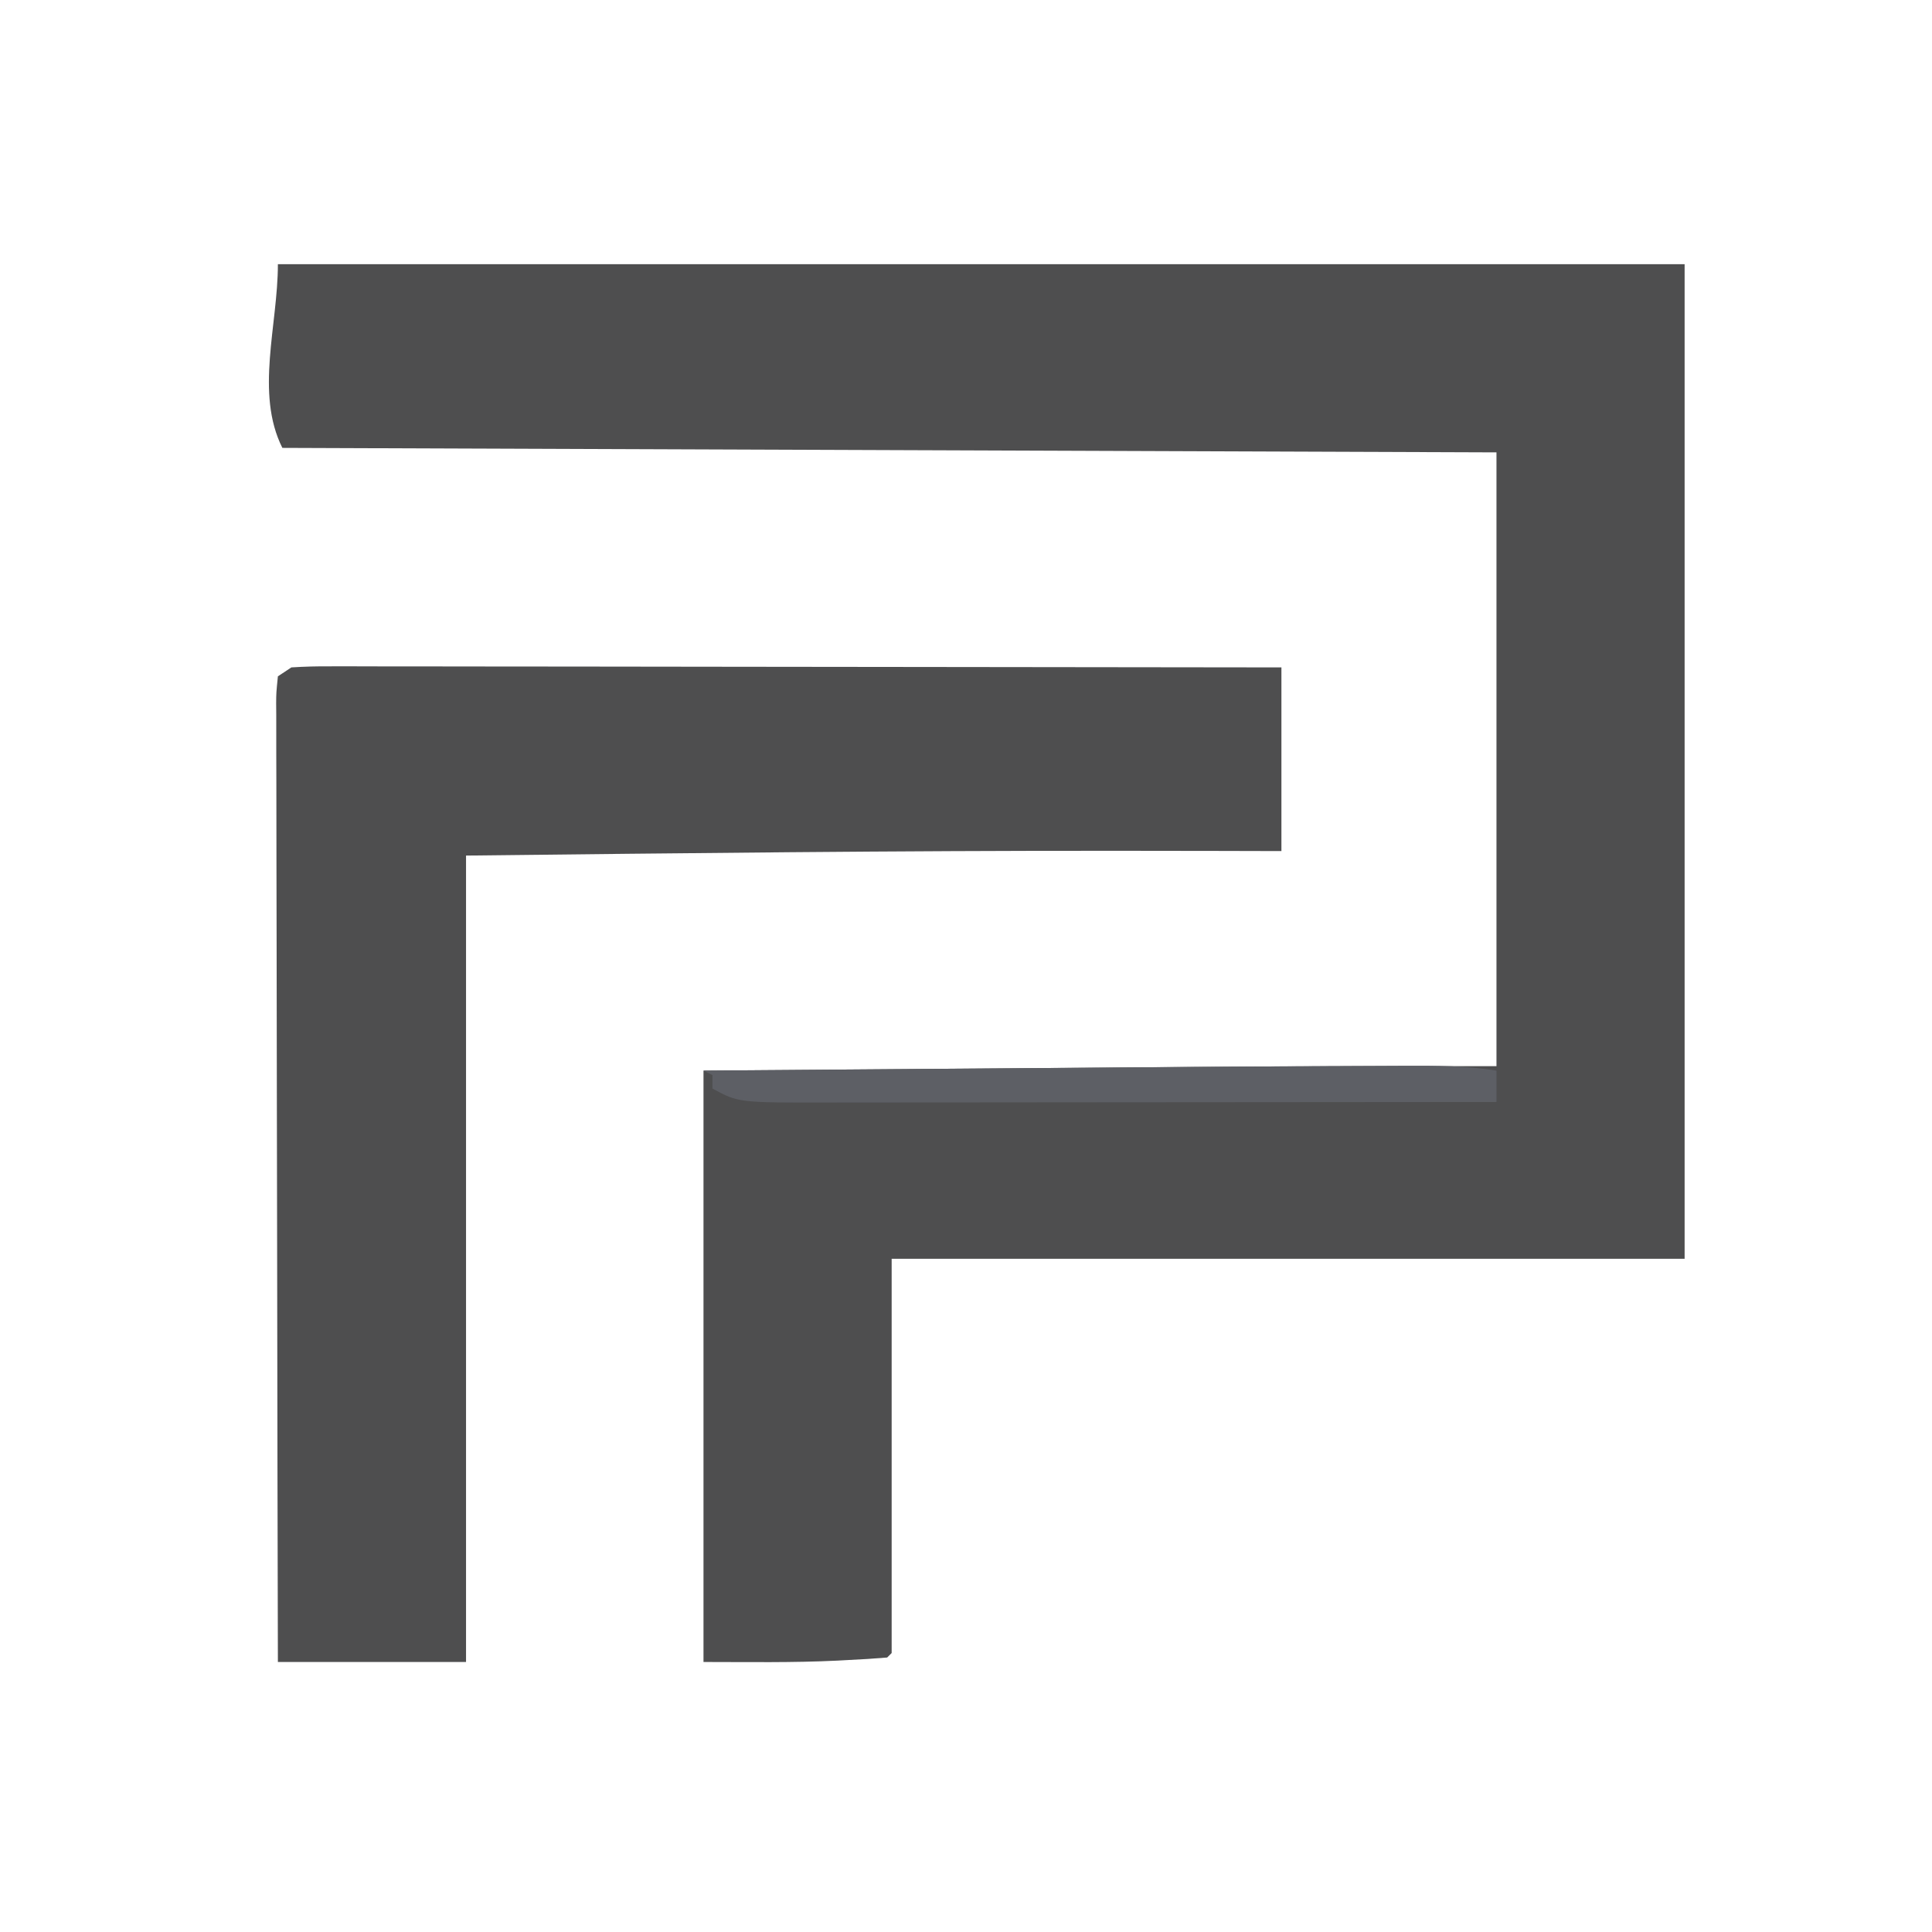 <svg xmlns="http://www.w3.org/2000/svg" xmlns:xlink="http://www.w3.org/1999/xlink" width="500" zoomAndPan="magnify" viewBox="0 0 375 375" height="500" preserveAspectRatio="xMidYMid meet" version="1.0"><rect x="-37.5" width="450" fill="#ffffff" y="-37.5" height="450" fill-opacity="1"/><rect x="-37.5" width="450" fill="#ffffff" y="-37.5" height="450" fill-opacity="1"/><path fill="#4e4e4f" d="M 53.938 51.281 L 326.984 51.281 L 326.984 244.328 L 173.07 244.328 L 173.07 320.852 L 172.199 321.723 C 169.66 321.938 167.137 322.094 164.59 322.211 L 162.551 322.324 C 153.875 322.75 145.262 322.59 136.547 322.59 L 136.547 207.805 C 165.02 207.59 165.02 207.59 177.195 207.496 C 185.516 207.434 193.836 207.371 202.156 207.309 C 208.223 207.262 214.289 207.215 220.355 207.172 C 224.082 207.141 227.812 207.113 231.539 207.086 C 251.18 206.934 270.816 206.938 290.465 206.938 L 290.465 87.805 L 54.805 86.934 C 49.488 76.301 53.938 63.168 53.938 51.281 " fill-opacity="1" fill-rule="nonzero"/><path fill="#4e4e4f" d="M 56.547 129.543 C 59.109 129.379 61.59 129.316 64.152 129.336 L 66.539 129.328 C 69.188 129.328 71.836 129.336 74.484 129.348 L 80.164 129.348 C 85.312 129.344 90.465 129.355 95.617 129.367 C 100.996 129.379 106.375 129.379 111.754 129.379 C 121.945 129.387 132.137 129.402 142.324 129.418 C 153.926 129.438 165.527 129.445 177.125 129.457 C 200.992 129.473 224.855 129.508 248.723 129.543 L 248.723 165.195 L 236.184 165.164 C 230.289 165.156 224.398 165.148 218.504 165.141 L 216.164 165.141 C 174.258 165.105 132.363 165.598 90.457 166.066 L 90.457 322.59 L 53.938 322.59 C 53.879 297.676 53.828 272.766 53.801 247.852 C 53.789 236.285 53.77 224.715 53.738 213.148 C 53.715 203.07 53.695 192.992 53.691 182.914 C 53.688 177.574 53.68 172.234 53.66 166.895 C 53.645 161.875 53.637 156.855 53.641 151.836 C 53.641 149.988 53.637 148.141 53.625 146.293 C 53.613 143.777 53.617 141.266 53.621 138.754 L 53.602 136.516 C 53.617 134.484 53.617 134.484 53.938 131.281 Z M 56.547 129.543 " fill-opacity="1" fill-rule="nonzero"/><path fill="#5d5f65" d="M 257.578 206.926 C 261.426 206.902 265.273 206.887 269.121 206.875 C 270.328 206.871 271.531 206.867 272.738 206.859 C 278.727 206.828 284.543 206.859 290.465 207.805 L 290.465 213.895 C 272.23 213.914 254 213.93 235.766 213.938 C 227.301 213.941 218.832 213.949 210.367 213.957 C 202.988 213.965 195.605 213.973 188.227 213.977 C 184.32 213.977 180.414 213.977 176.508 213.984 C 172.828 213.992 169.145 213.992 165.465 213.992 C 164.117 213.992 162.77 213.992 161.422 213.996 C 143.344 214.039 143.344 214.039 138.285 211.285 L 138.285 208.676 L 136.547 207.805 C 151.598 207.691 166.652 207.578 181.703 207.465 C 188.695 207.414 195.688 207.359 202.68 207.309 L 221.012 207.172 L 230.676 207.098 C 239.645 207.027 248.609 206.969 257.578 206.926 " fill-opacity="1" fill-rule="nonzero"/></svg>